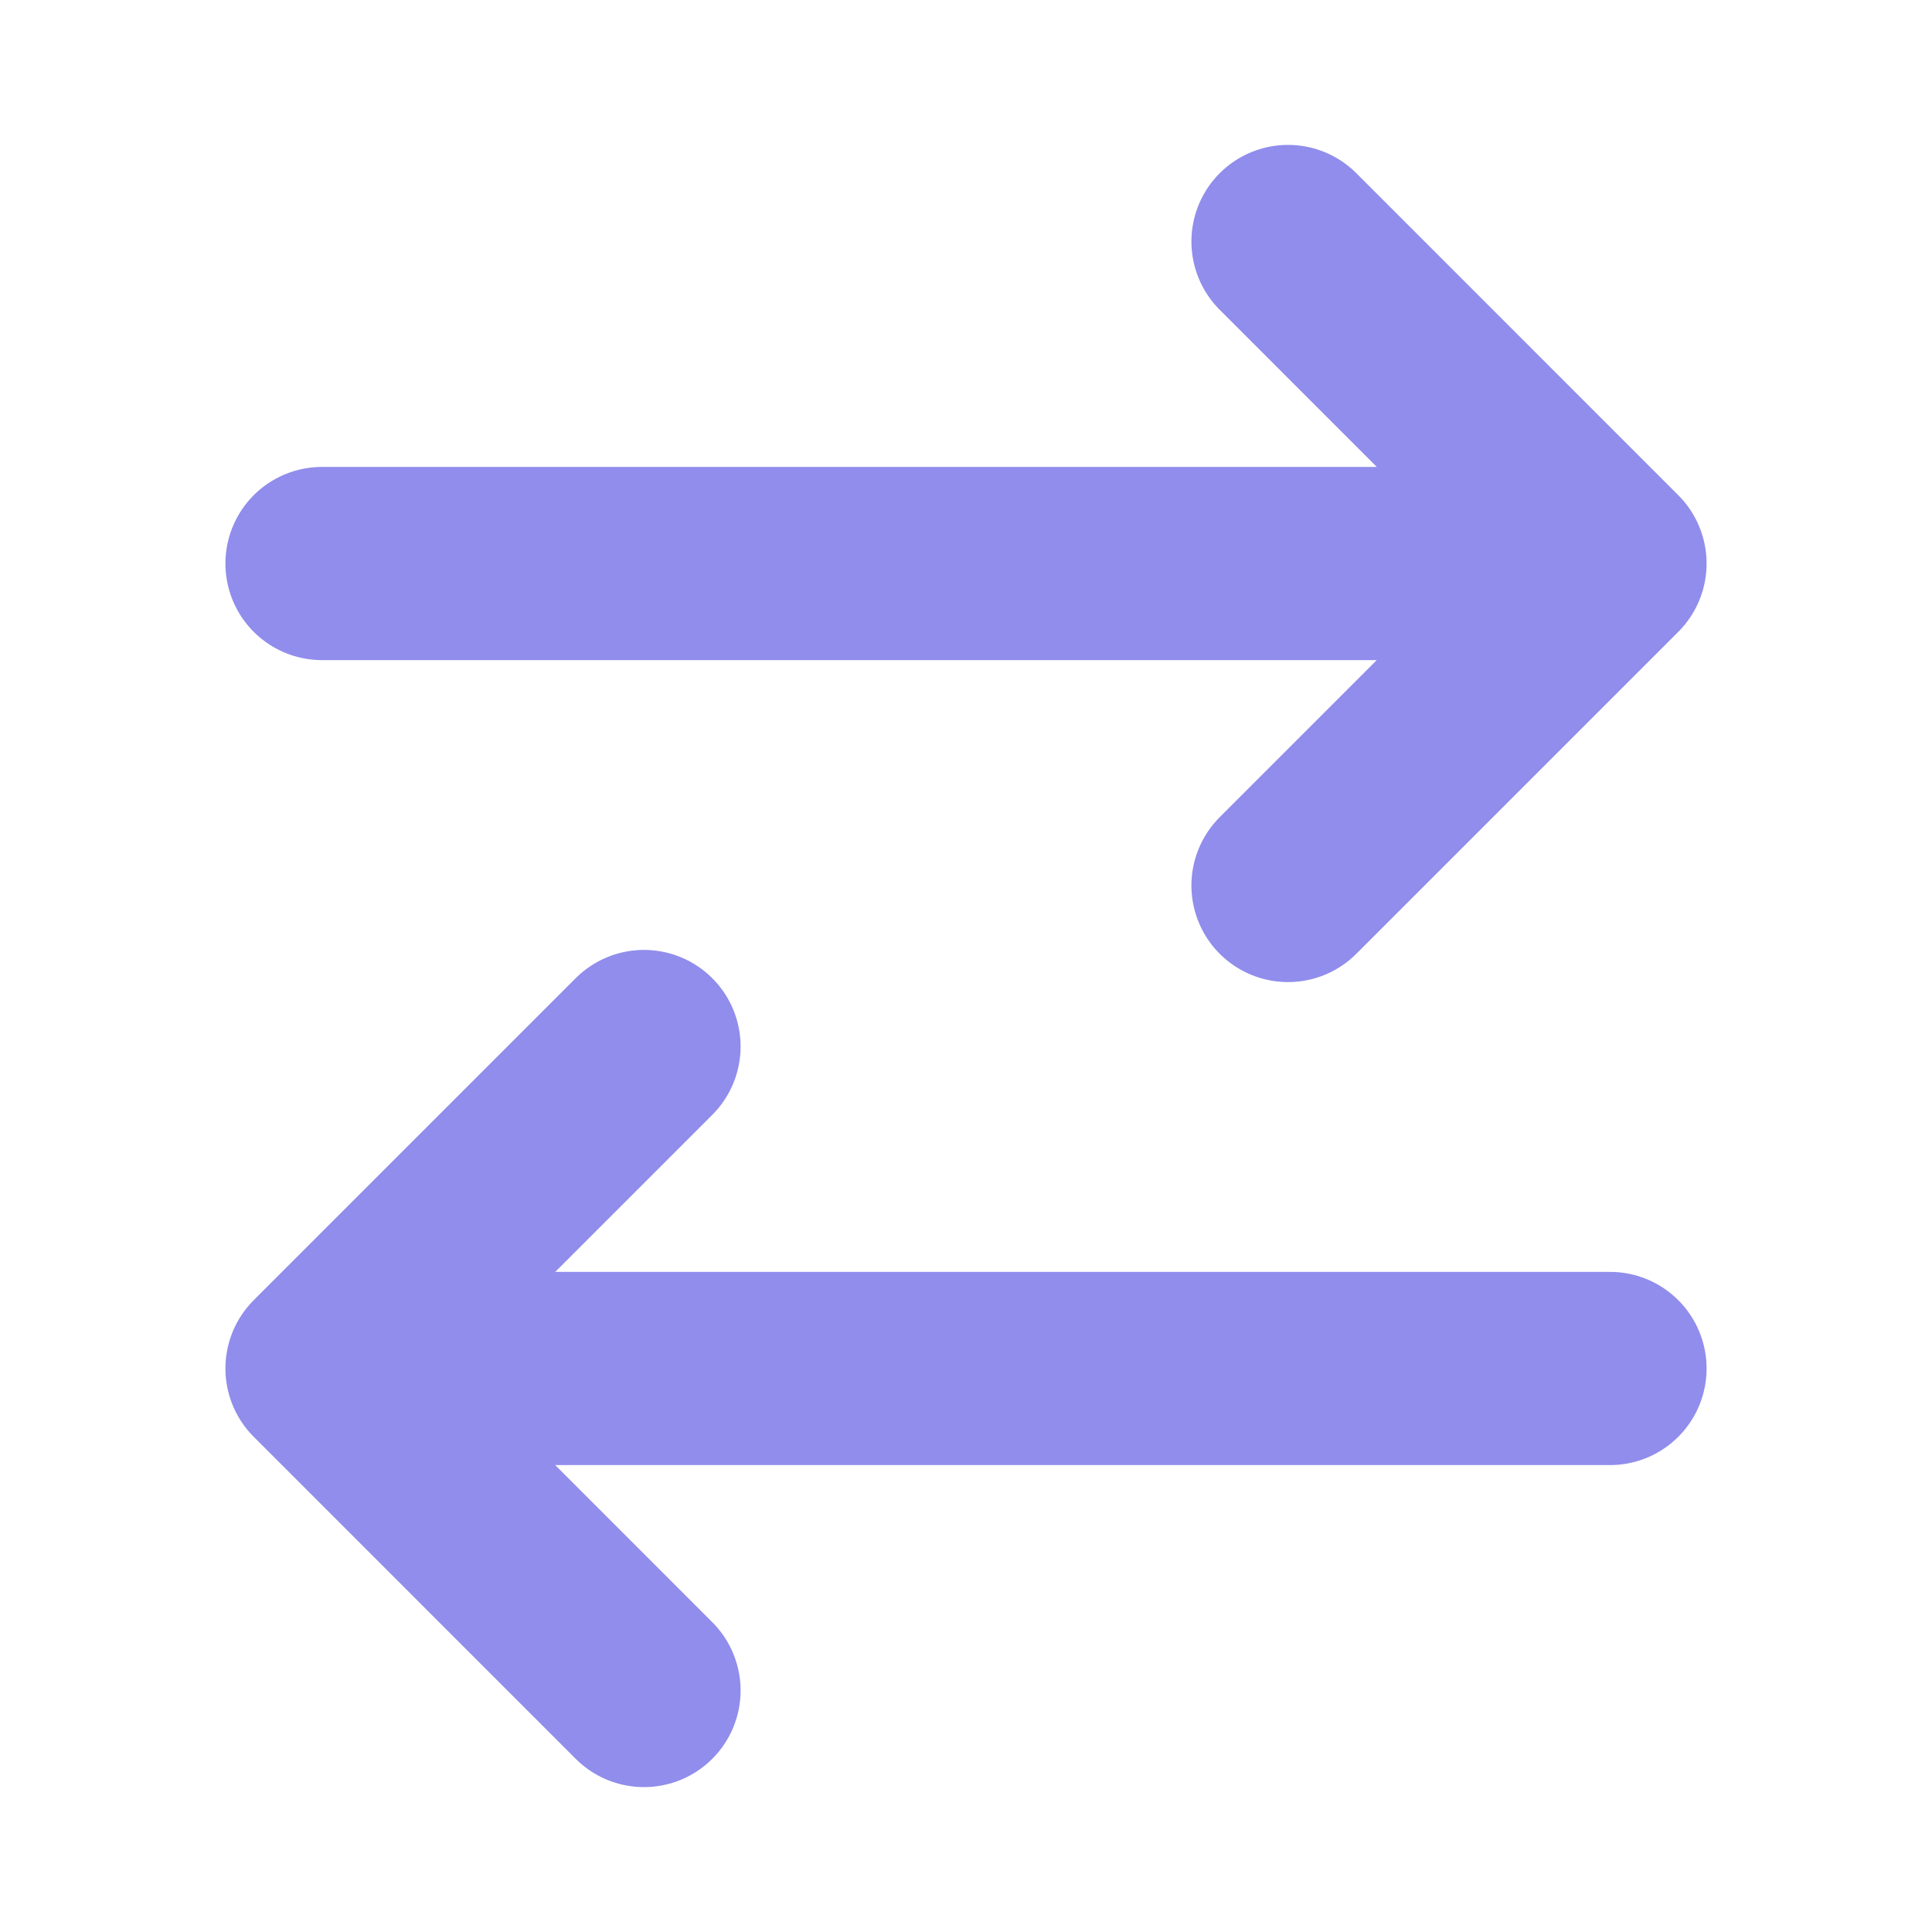 <svg width="40" height="40" viewBox="0 0 40 40" fill="none" xmlns="http://www.w3.org/2000/svg">
<path d="M33.333 28.333H6.667M6.667 28.333L13.333 21.667M6.667 28.333L13.333 35M6.667 11.667H33.333M33.333 11.667L26.667 5M33.333 11.667L26.667 18.333" stroke="#908DEC" stroke-width="4" stroke-linecap="round" stroke-linejoin="round"/>
</svg>
